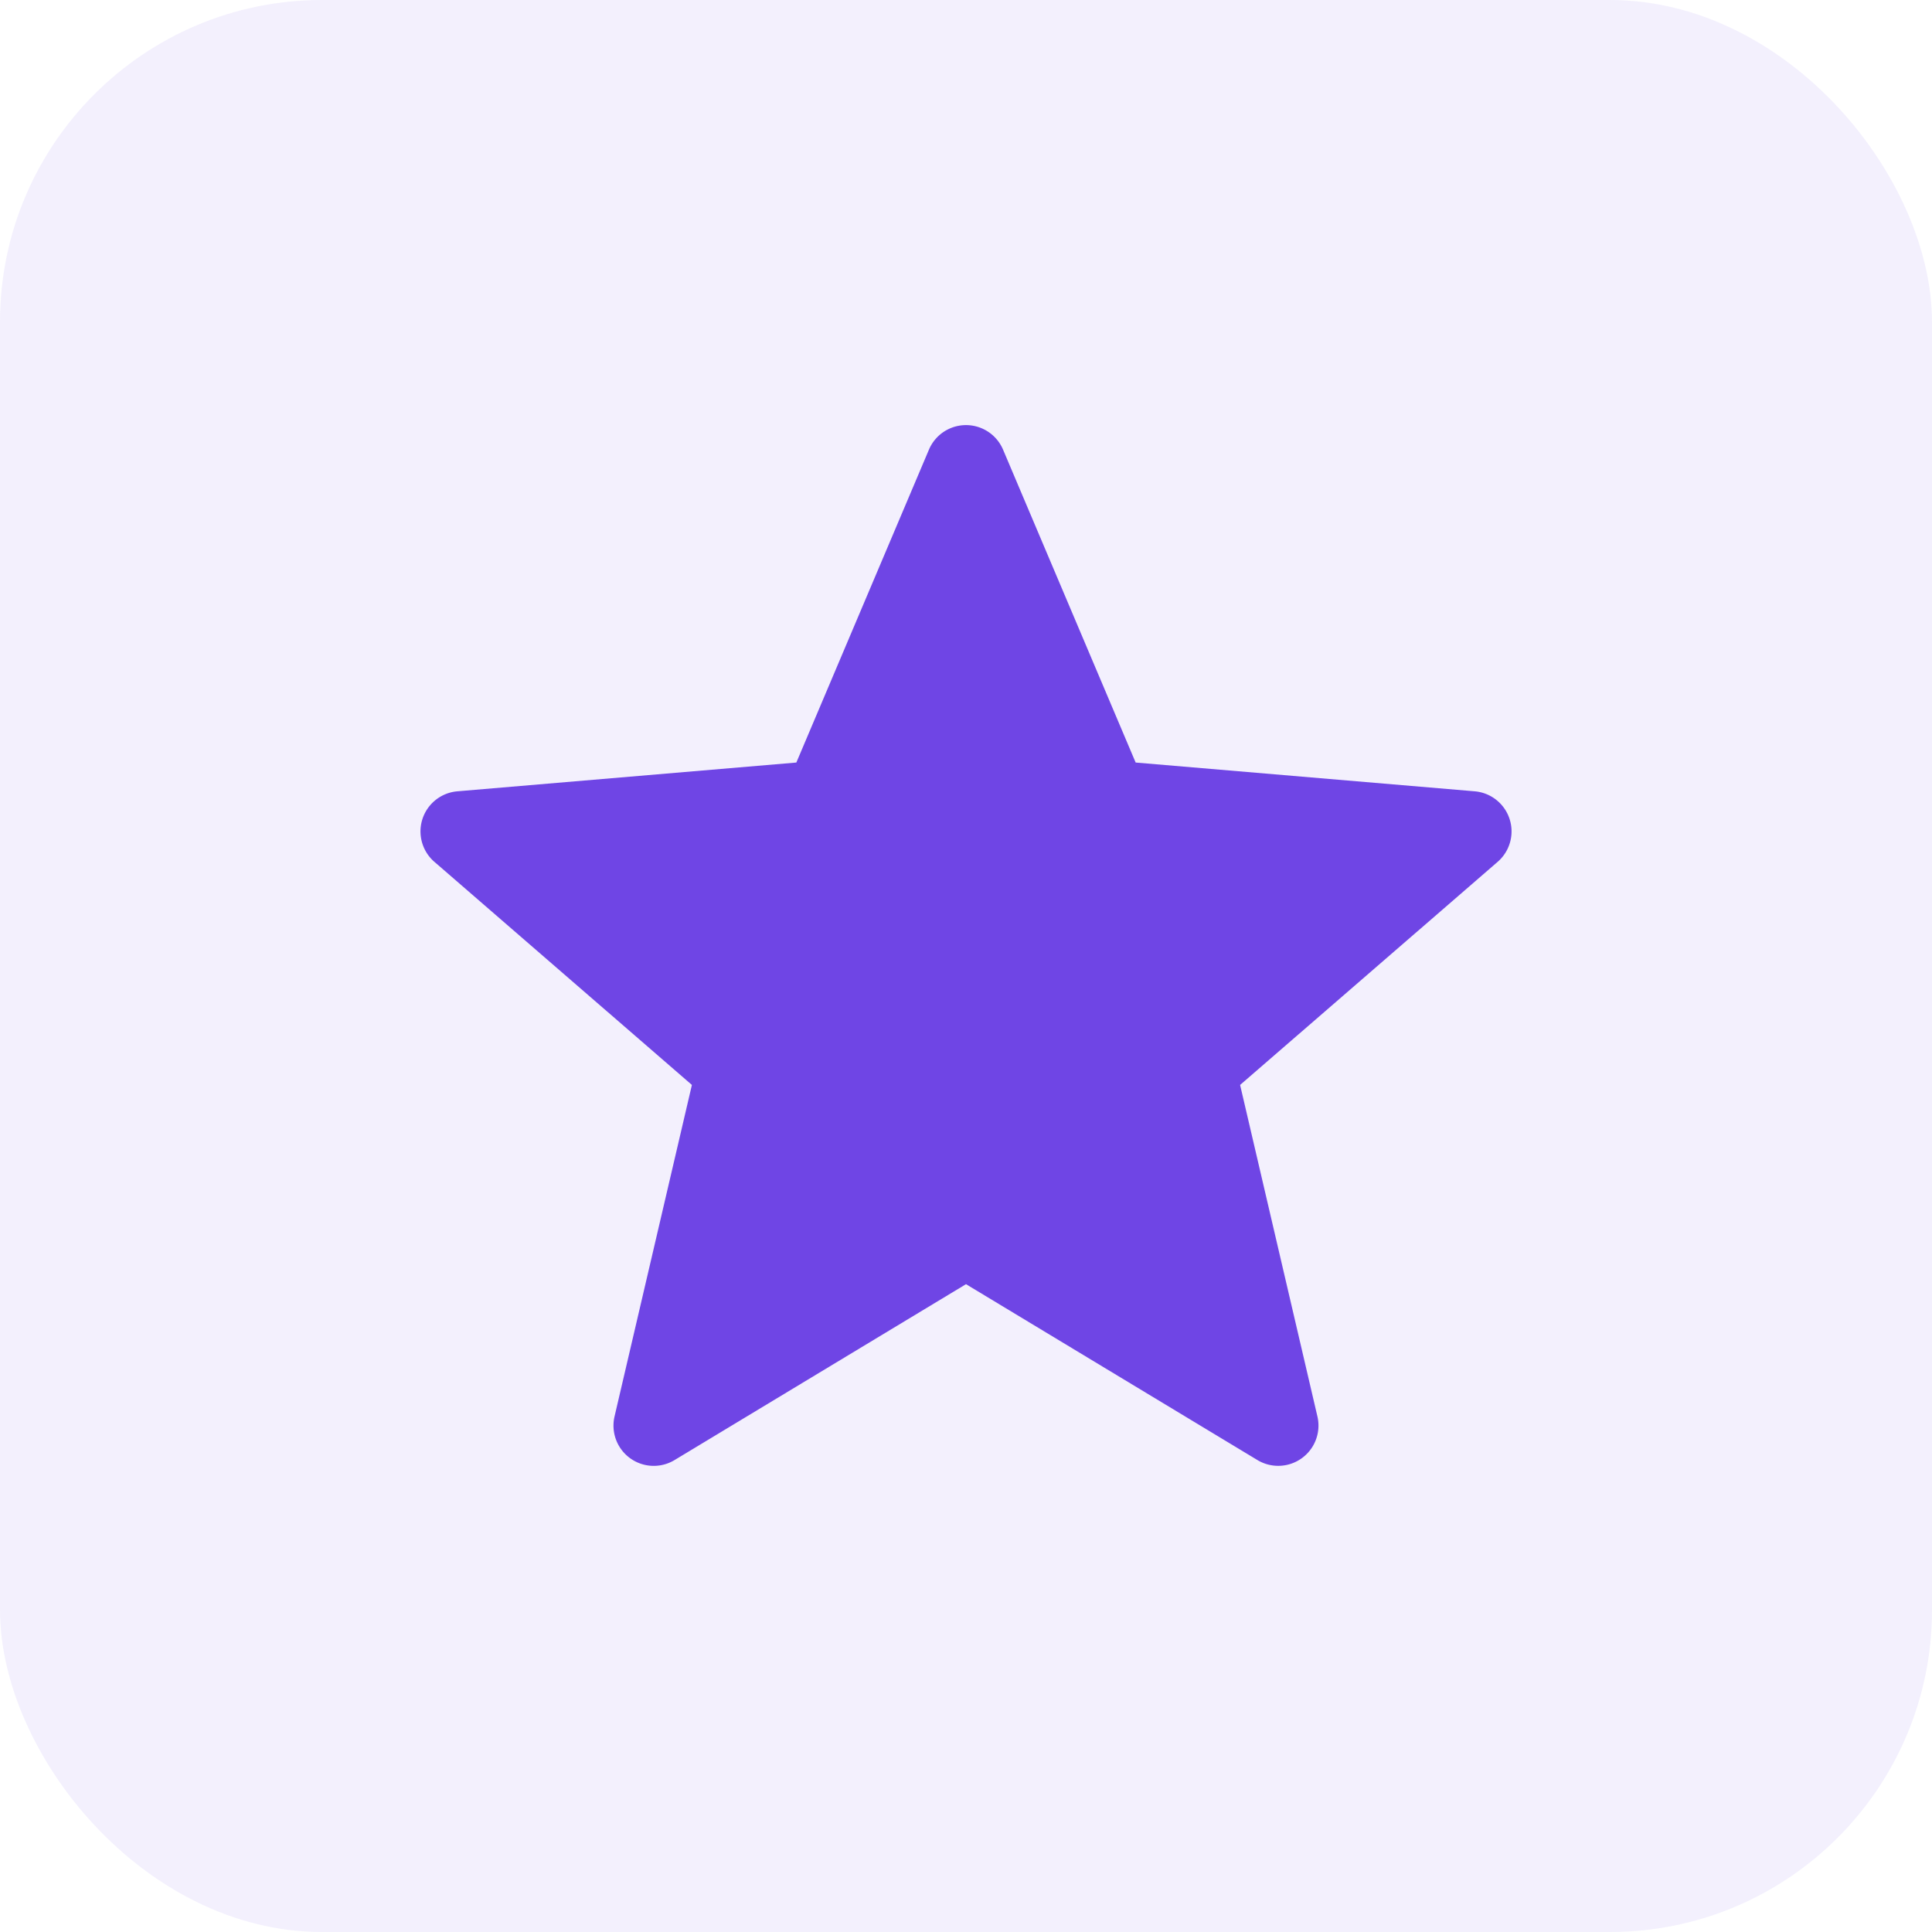 <svg xmlns="http://www.w3.org/2000/svg" width="48" height="48" viewBox="0 0 48 48">
    <g fill="#6F45E5" fill-rule="evenodd">
        <rect width="48" height="48" fill-opacity=".08" rx="8"/>
        <path fill-rule="nonzero" d="M24 31.905l7.241 4.37a1 1 0 0 0 1.49-1.083l-1.921-8.237 6.399-5.543a1 1 0 0 0-.57-1.752l-8.424-.715-3.294-7.773a1 1 0 0 0-1.842 0l-3.294 7.773-8.423.715a1 1 0 0 0-.57 1.752l6.398 5.543-1.922 8.237a1 1 0 0 0 1.491 1.083L24 31.905z"/>
    </g>
</svg>
